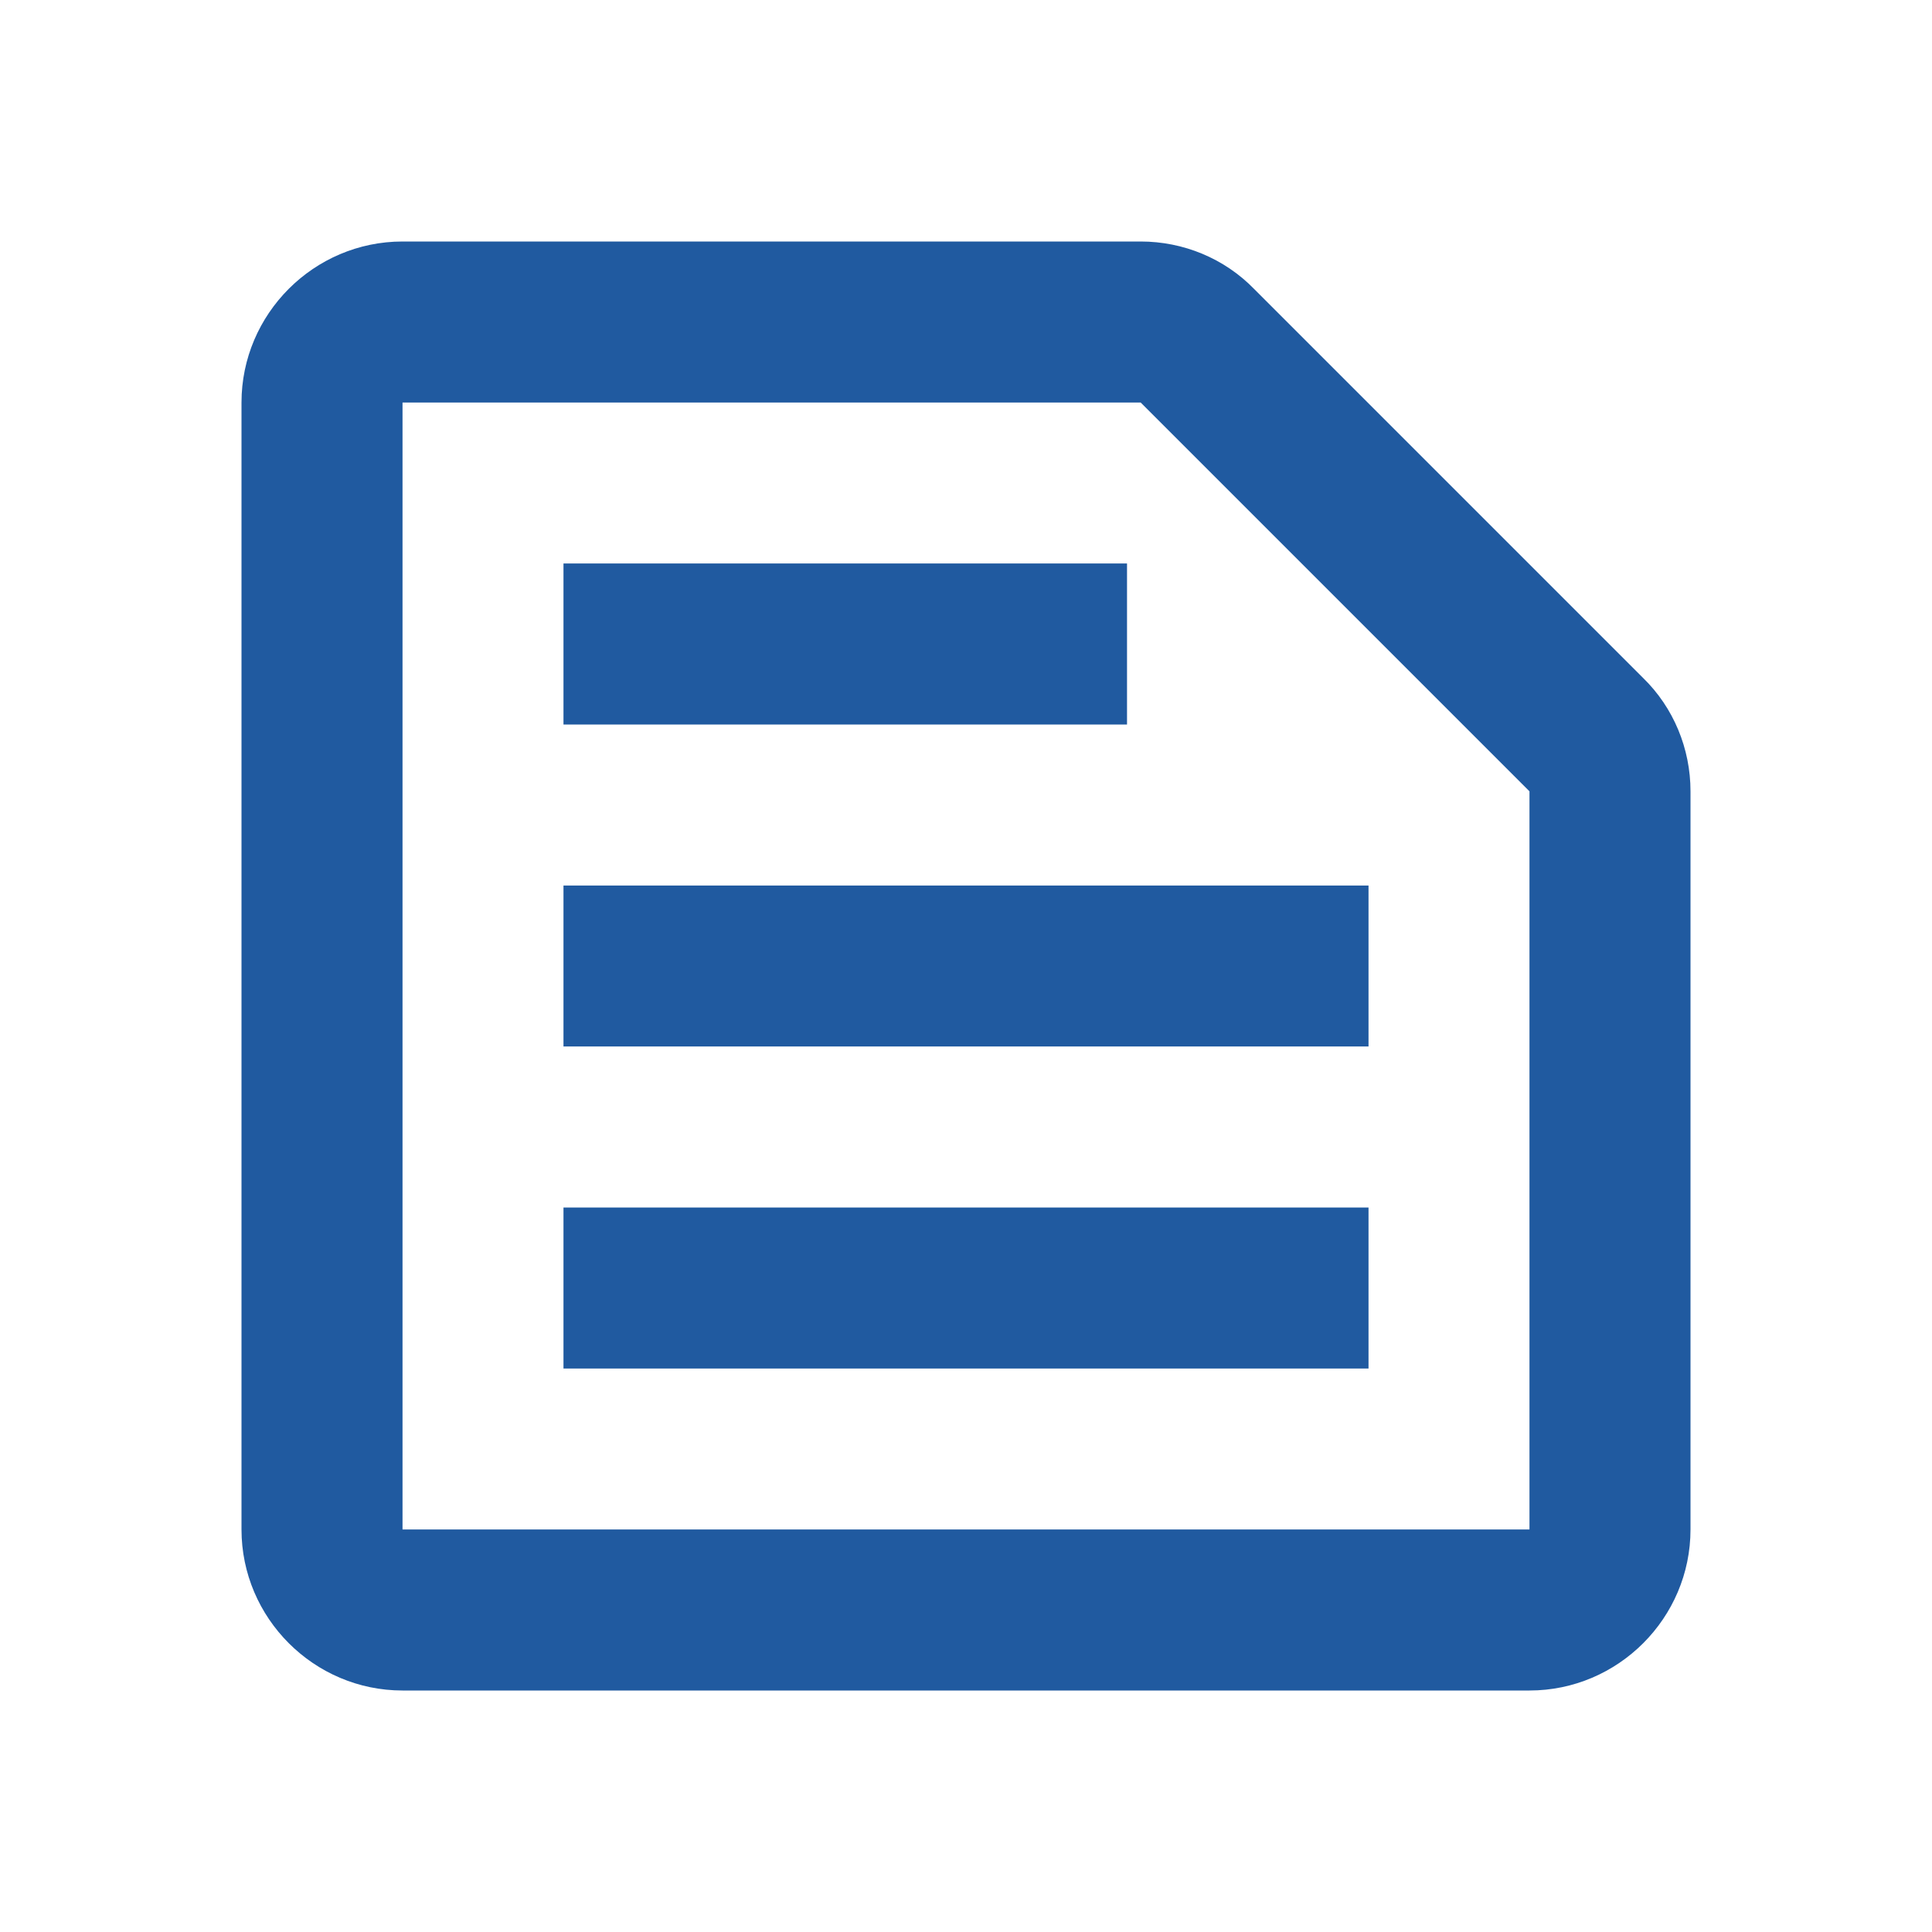 <svg width="32" height="32" viewBox="0 0 32 32" fill="none" xmlns="http://www.w3.org/2000/svg">
<path d="M18.893 6.667L25.333 13.107V25.333H6.667V6.667H18.893ZM18.893 4H6.667C5.2 4 4 5.2 4 6.667V25.333C4 26.8 5.2 28 6.667 28H25.333C26.8 28 28 26.8 28 25.333V13.107C28 12.4 27.72 11.72 27.213 11.227L20.773 4.787C20.28 4.28 19.6 4 18.893 4ZM9.333 20H22.667V22.667H9.333V20ZM9.333 14.667H22.667V17.333H9.333V14.667ZM9.333 9.333H18.667V12H9.333V9.333Z" fill="#205AA0"/>
</svg>
